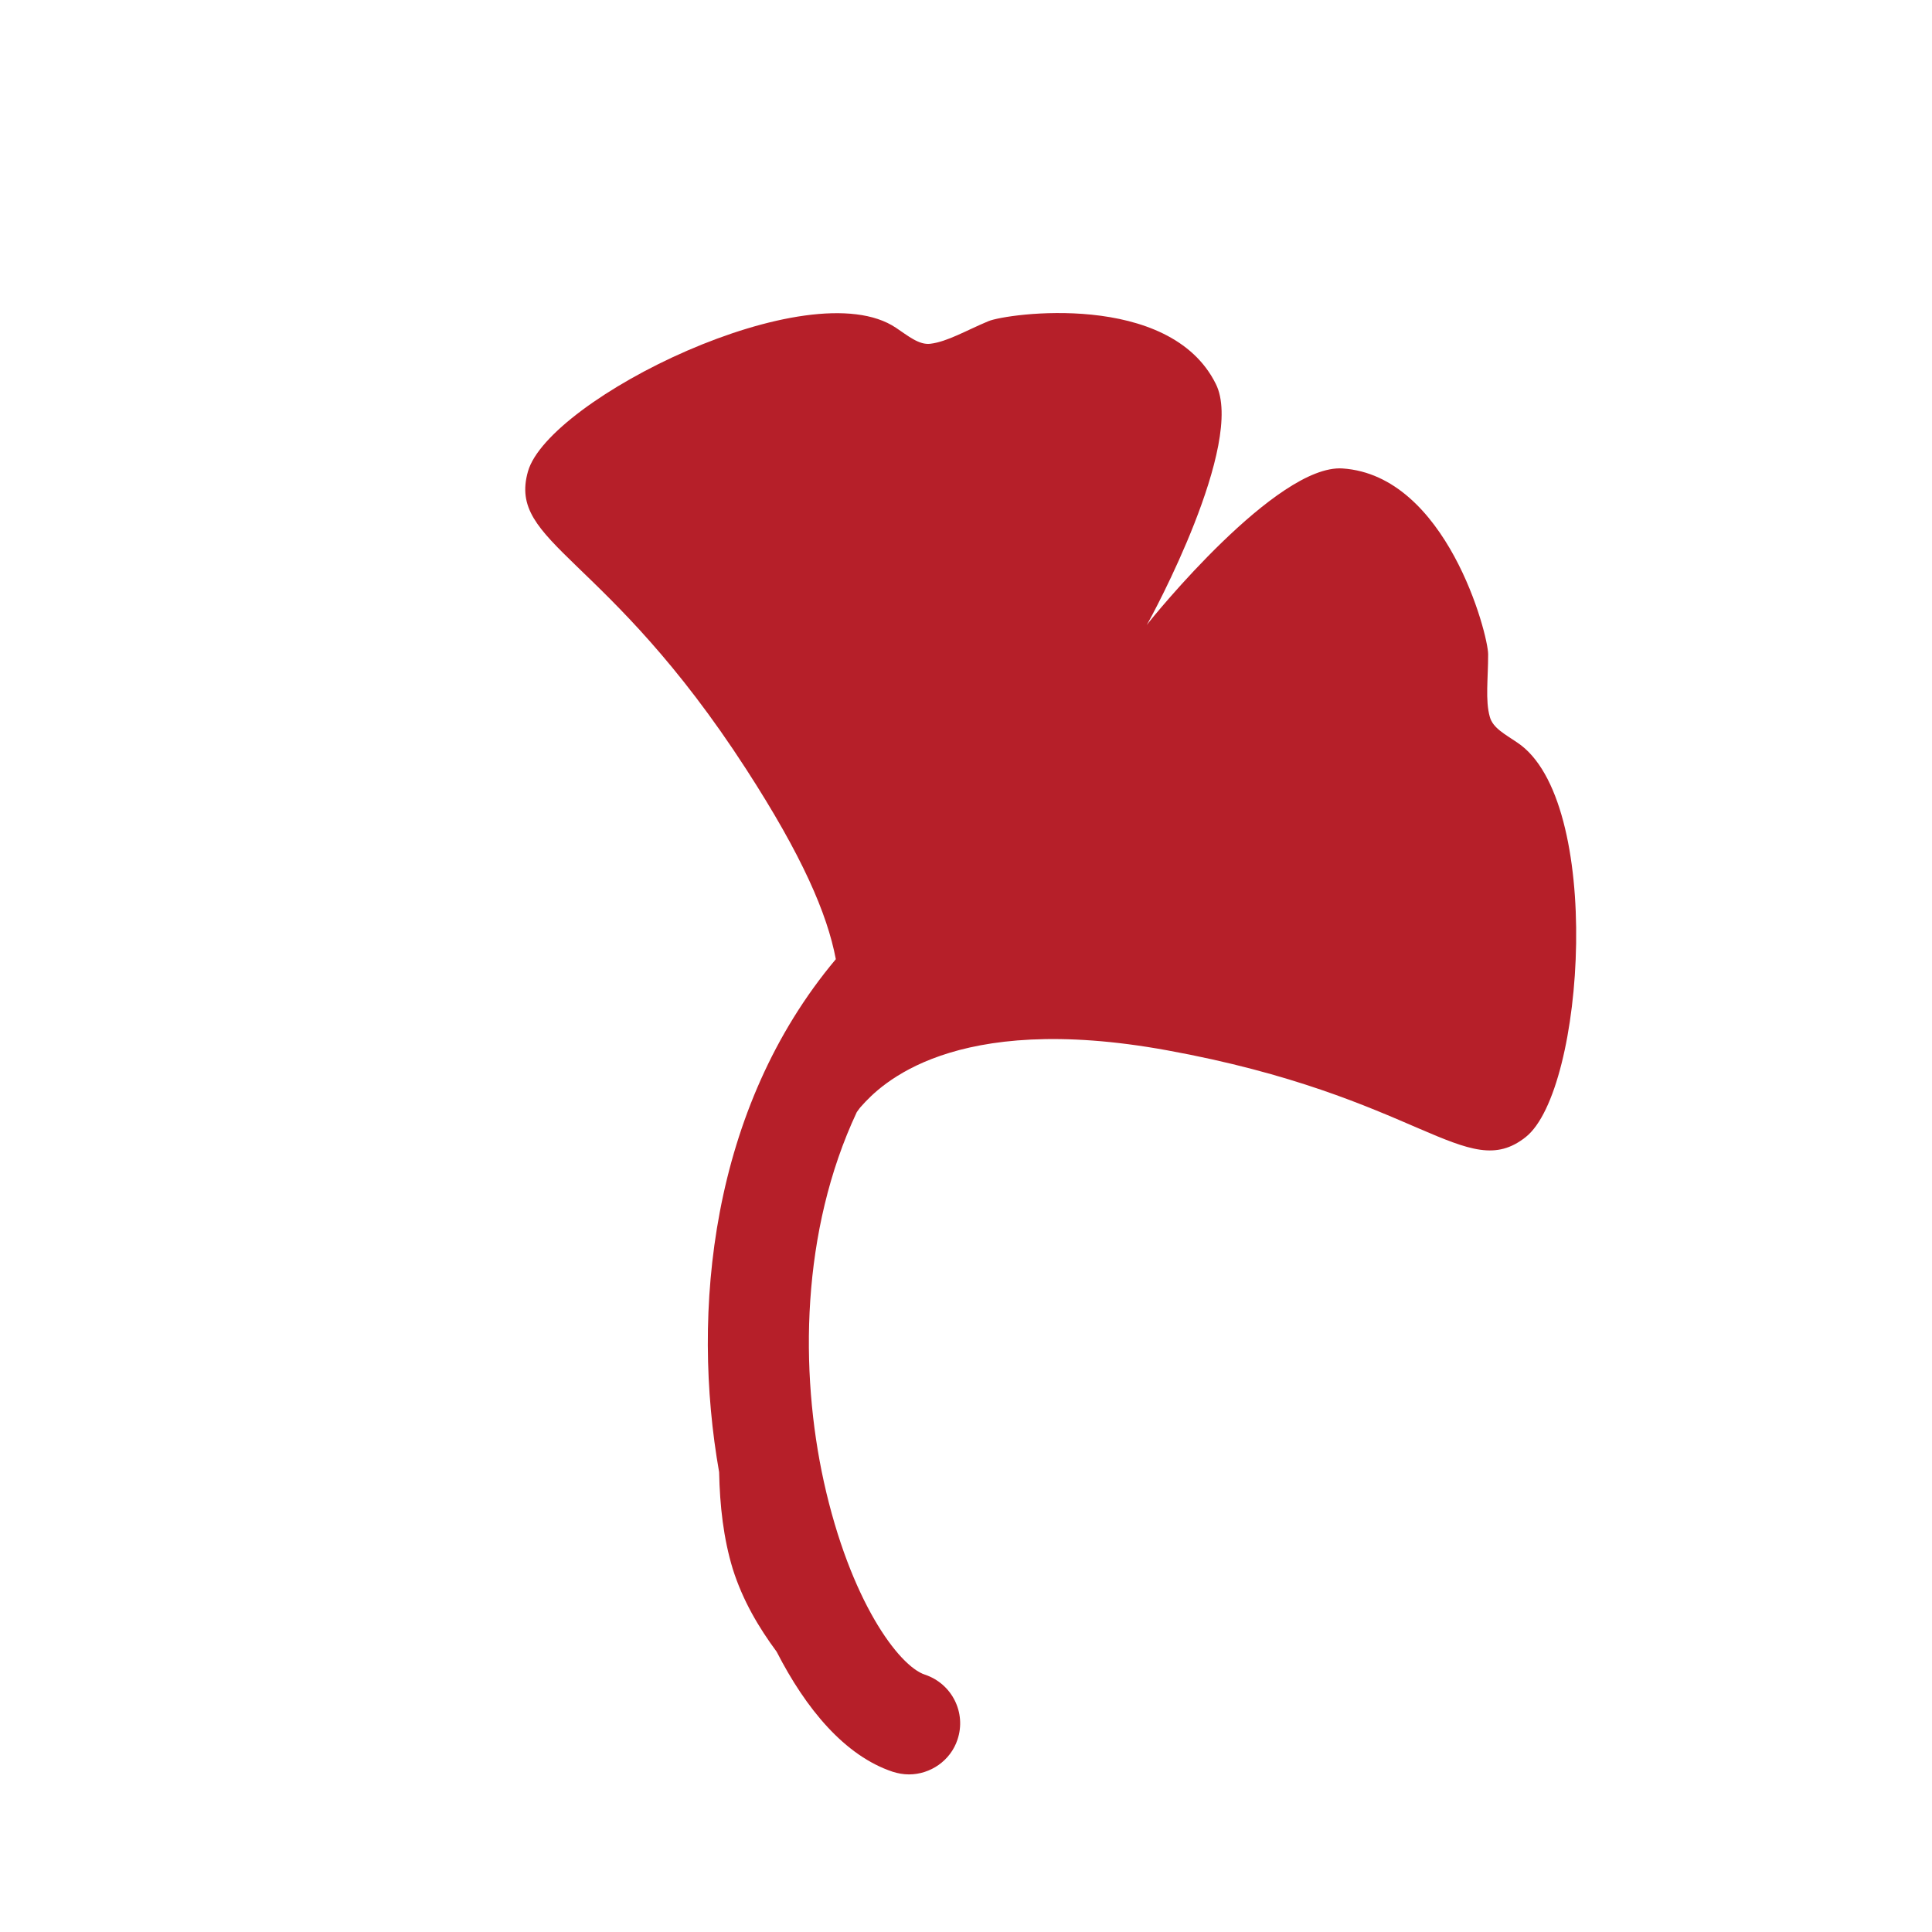 <?xml version="1.0" encoding="UTF-8"?>
<!-- Generator: Adobe Illustrator 16.0.0, SVG Export Plug-In . SVG Version: 6.00 Build 0)  -->
<svg xmlns="http://www.w3.org/2000/svg" xmlns:xlink="http://www.w3.org/1999/xlink" version="1.1" id="Ebene_1" x="0px" y="0px" width="800px" height="800px" viewBox="5496 96 800 800" xml:space="preserve">
<g>
	<g>
		<g>
			<defs>
				<rect id="SVGID_91_" x="5496" y="96" width="800" height="800"></rect>
			</defs>
			<clipPath id="SVGID_2_">
				<use xlink:href="#SVGID_91_" overflow="visible"></use>
			</clipPath>
		</g>
		<g>
			<defs>
				<rect id="SVGID_93_" x="5496" y="96" width="800" height="800"></rect>
			</defs>
			<clipPath id="SVGID_4_">
				<use xlink:href="#SVGID_93_" overflow="visible"></use>
			</clipPath>
			<path clip-path="url(#SVGID_4_)" fill="#B61F29" d="M6112.898,392.816c-1.928-6.746-0.688-15.832-0.688-25.882     c0-8.261-17.209-74.066-60.299-76.958c-27.26-1.789-78.609,61.539-81.088,64.843c2.201-3.579,40.887-75.306,28.635-99.811     c-19.137-38.686-86.594-29.187-94.166-26.02c-9.225,3.854-17.072,8.535-24.092,9.361c-4.682,0.551-9.225-3.304-14.18-6.608     c-35.795-24.092-143.867,29.462-152.402,59.474c-8.535,30.013,32.629,34.005,90.313,123.215     c23.266,35.932,33.592,59.887,37.17,78.747c-51.9,61.813-60.023,146.067-48.322,212.425c0.277,13.904,1.791,27.396,5.645,40.062     c4.131,13.079,10.738,24.23,18.174,34.28c12.115,23.679,28.221,43.091,48.045,49.699c2.203,0.688,4.406,1.101,6.746,1.101     c8.813,0,17.209-5.645,20.102-14.455c3.717-11.151-2.342-23.129-13.492-26.846c-10.875-3.579-30.977-30.7-41.852-79.849     c-10.051-45.706-9.5-103.803,13.629-153.089c0.688-0.964,1.377-1.928,1.928-2.478c7.572-8.536,37.445-39.374,126.518-23.129     c104.492,18.998,124.041,55.344,148.547,35.932c24.504-19.411,32.352-139.734-3.58-163.414     C6119.369,400.113,6114.139,397.497,6112.898,392.816"></path>
		</g>
	</g>
</g>
</svg>
